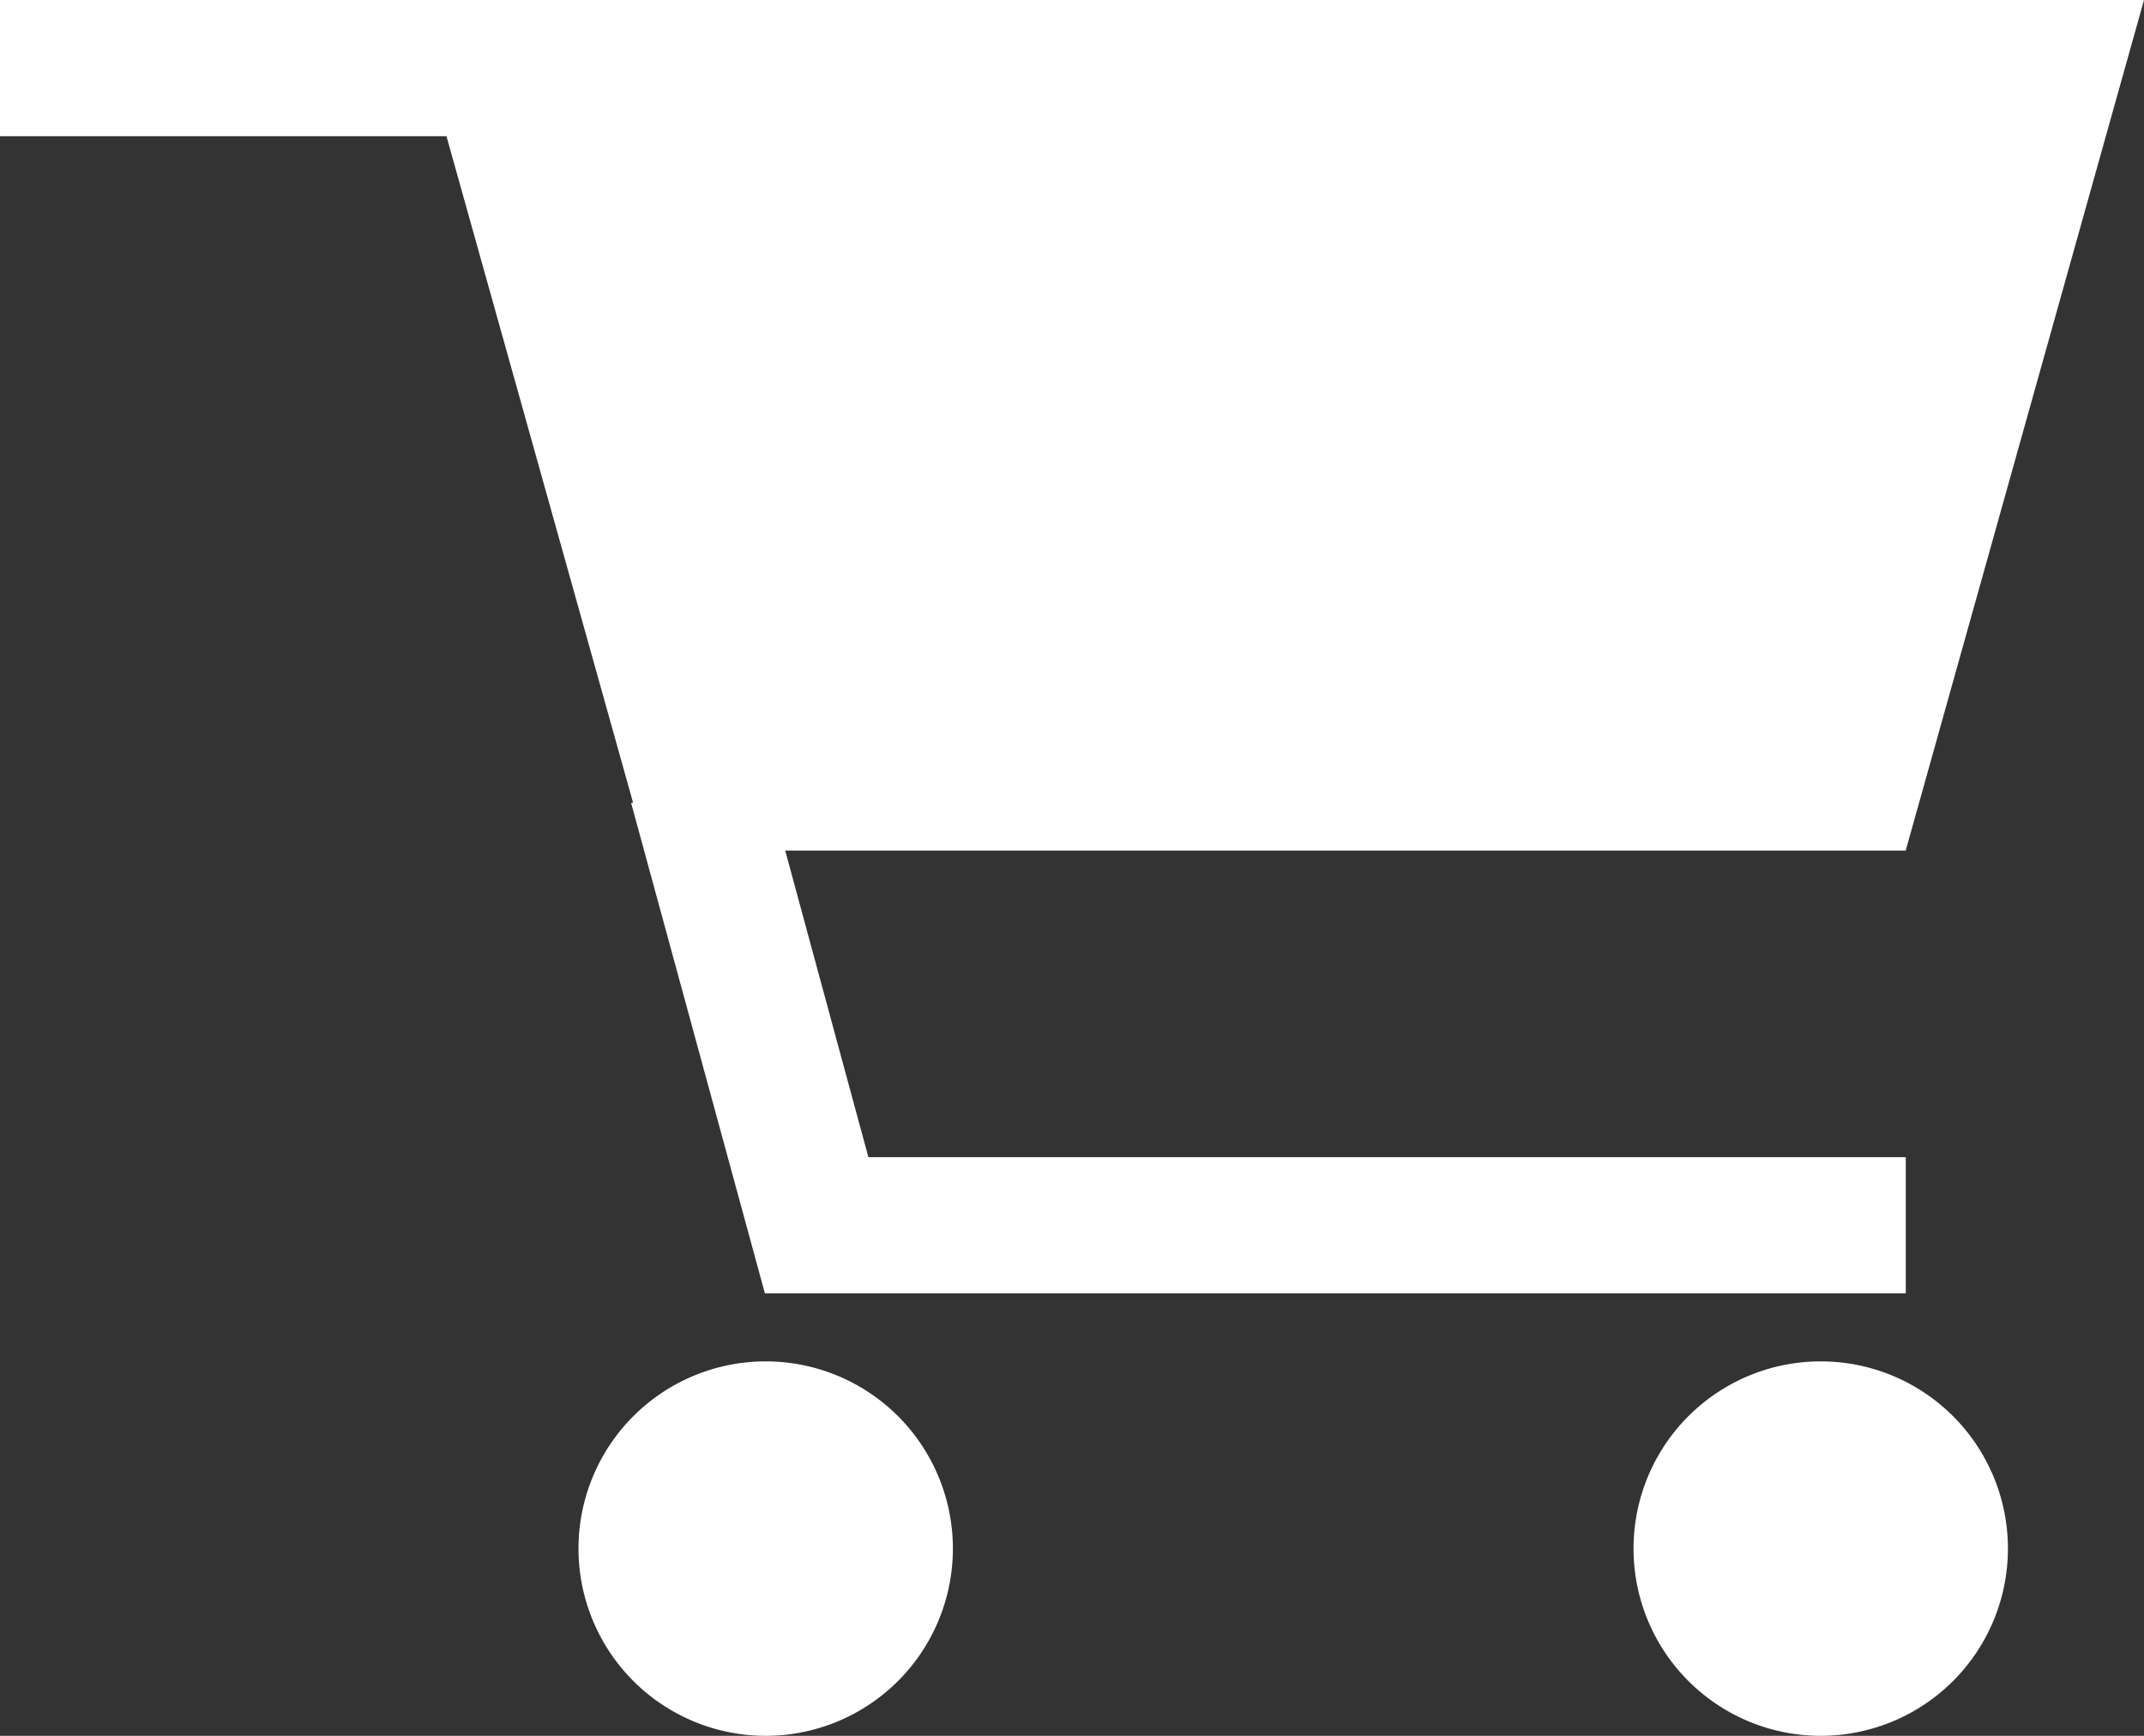 <svg id="Groupe_1127" data-name="Groupe 1127" xmlns="http://www.w3.org/2000/svg" width="23.949" height="19.387" viewBox="0 0 23.949 19.387">
  <rect x="0" y="0" width="23.949" height="19.387" fill="#333333" stroke="none"/>
  <g id="Groupe_1127-2" data-name="Groupe 1127">
    <path id="Tracé_1883" data-name="Tracé 1883" d="M152.932,352.086a2.091,2.091,0,1,1-2.091-2.091,2.091,2.091,0,0,1,2.091,2.091" transform="translate(-142.288 -334.79)" fill="#fff"/>
    <path id="Tracé_1884" data-name="Tracé 1884" d="M23.949,0H0V1.521H4.987L7.071,8.963l-.021.006,1.494,5.476H21.288V12.924H9.7L8.771,9.5H21.287Z" fill="#fff"/>
    <path id="Tracé_1885" data-name="Tracé 1885" d="M424.182,352.086a2.091,2.091,0,1,1-2.091-2.091,2.091,2.091,0,0,1,2.091,2.091" transform="translate(-401.753 -334.79)" fill="#fff"/>
  </g>
</svg>
